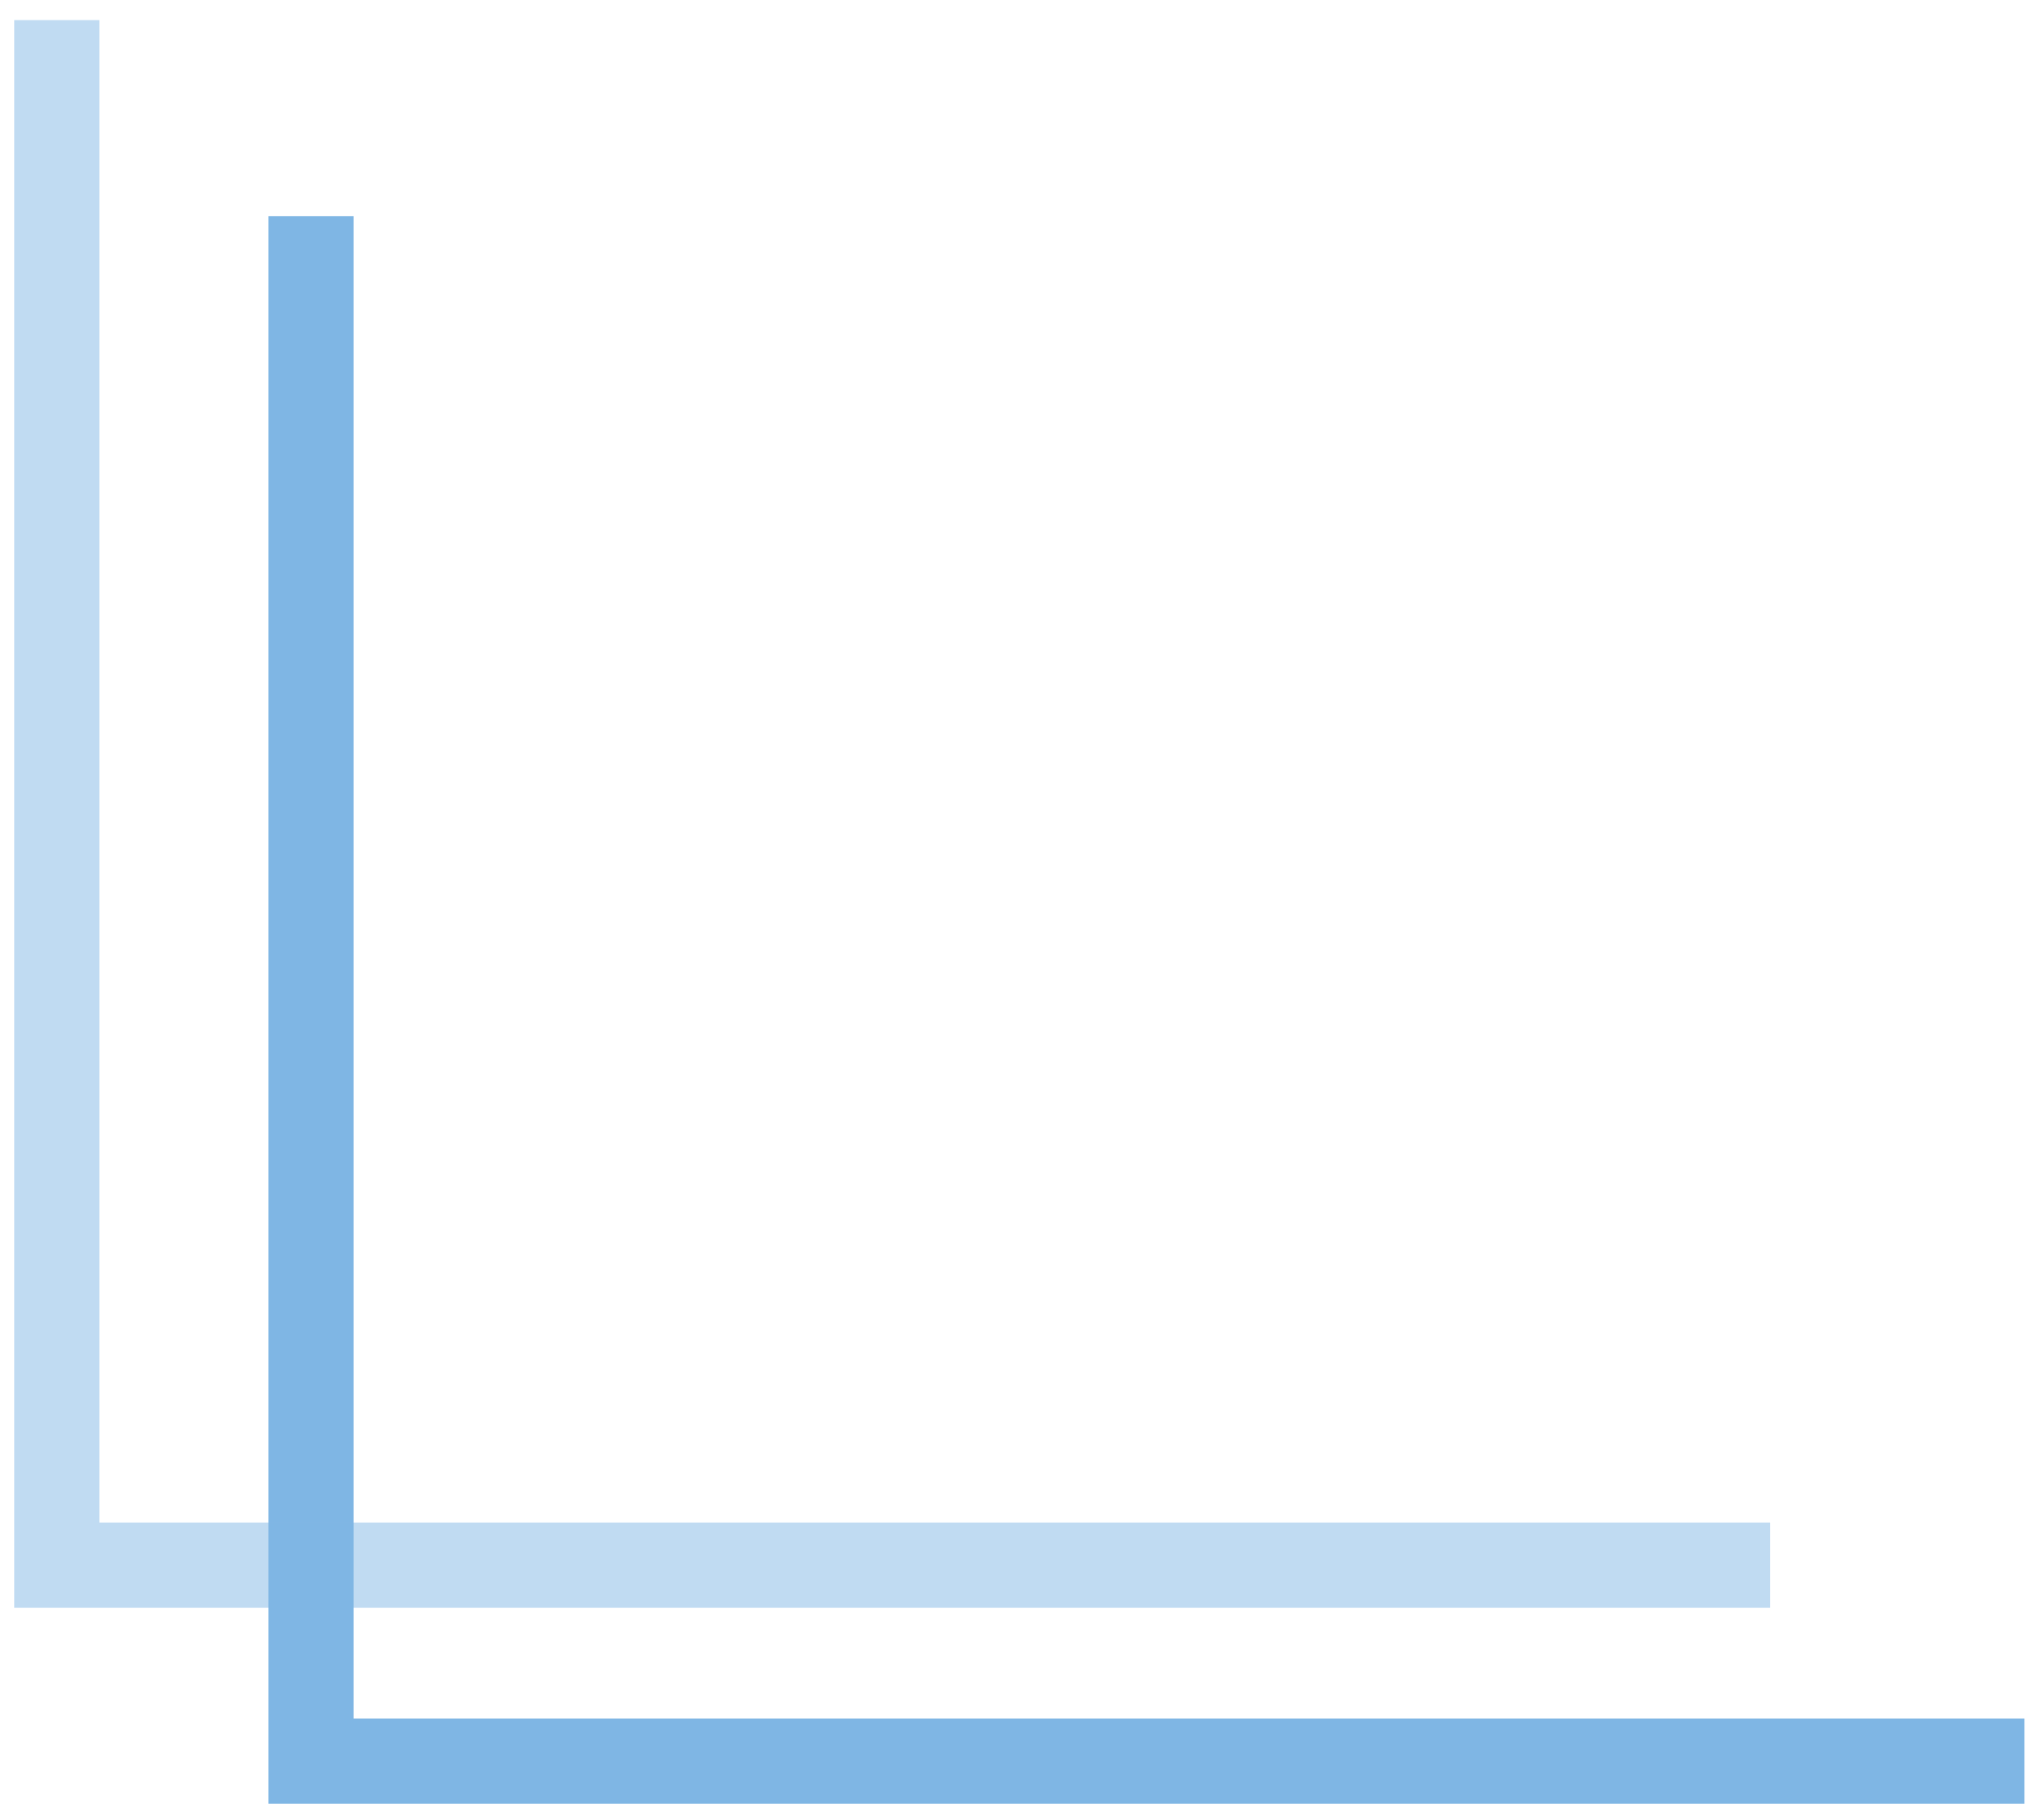 <svg width="72" height="64" viewBox="0 0 72 64" fill="none" xmlns="http://www.w3.org/2000/svg">
<path d="M69.812 62.025H10.957V9.111" stroke="#7FB6E4" stroke-width="3" stroke-linecap="square"/>
<path d="M60.855 55.123H2V2.208" stroke="#7FB6E4" stroke-opacity="0.49" stroke-width="3" stroke-linecap="square"/>
</svg>
